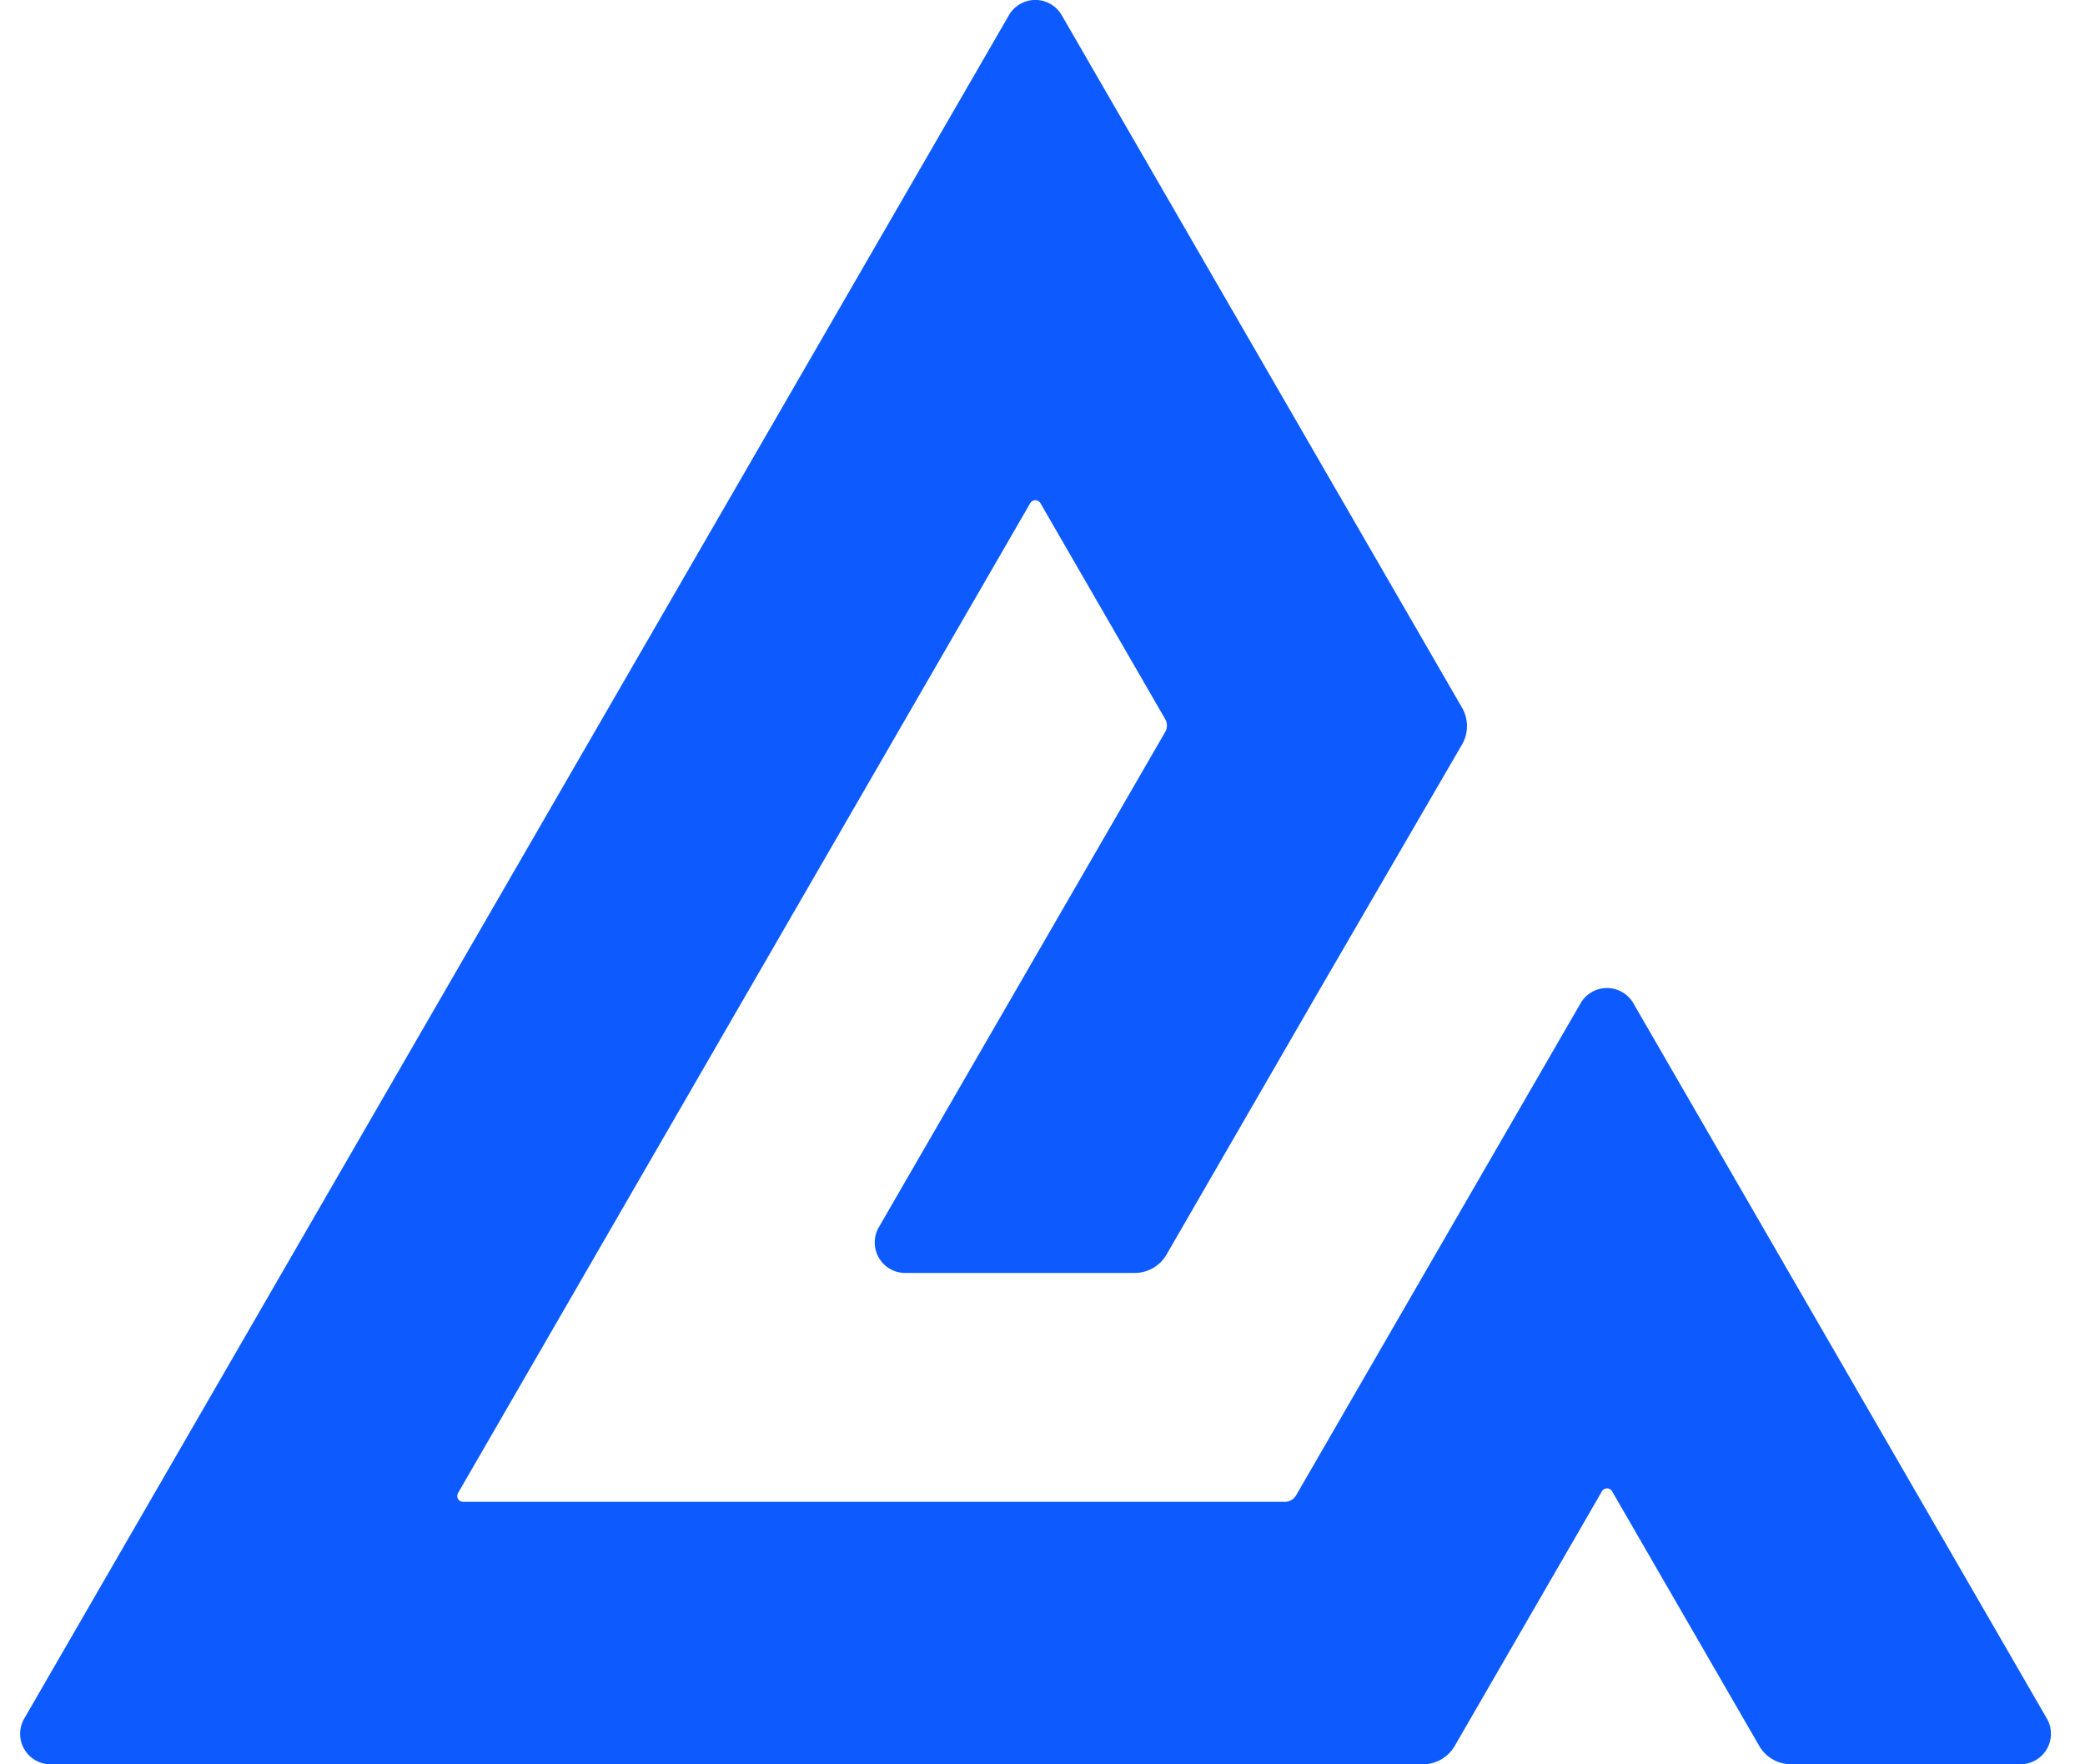 <svg fill="none" xmlns="http://www.w3.org/2000/svg" viewBox="0 0 26 22"><path fill-rule="evenodd" clip-rule="evenodd" d="M.63 22h17.113a.46.46 0 0 0 .398-.23l1.835-3.174a.073.073 0 0 1 .127 0l1.835 3.175a.458.458 0 0 0 .397.228h2.86a.38.38 0 0 0 .33-.569l-5.157-8.92a.38.38 0 0 0-.658 0l-3.547 6.135a.163.163 0 0 1-.142.082H5.775a.073.073 0 0 1-.063-.11l7.135-12.343a.074.074 0 0 1 .127 0l1.555 2.691a.16.16 0 0 1 0 .164l-3.57 6.174a.38.38 0 0 0 .33.57h2.86a.459.459 0 0 0 .398-.23l1.921-3.324 1.764-3.036a.458.458 0 0 0 0-.458L13.24.19a.38.38 0 0 0-.659 0L.302 21.43a.38.38 0 0 0 .33.57Z" fill="#0D5BFF"/></svg>